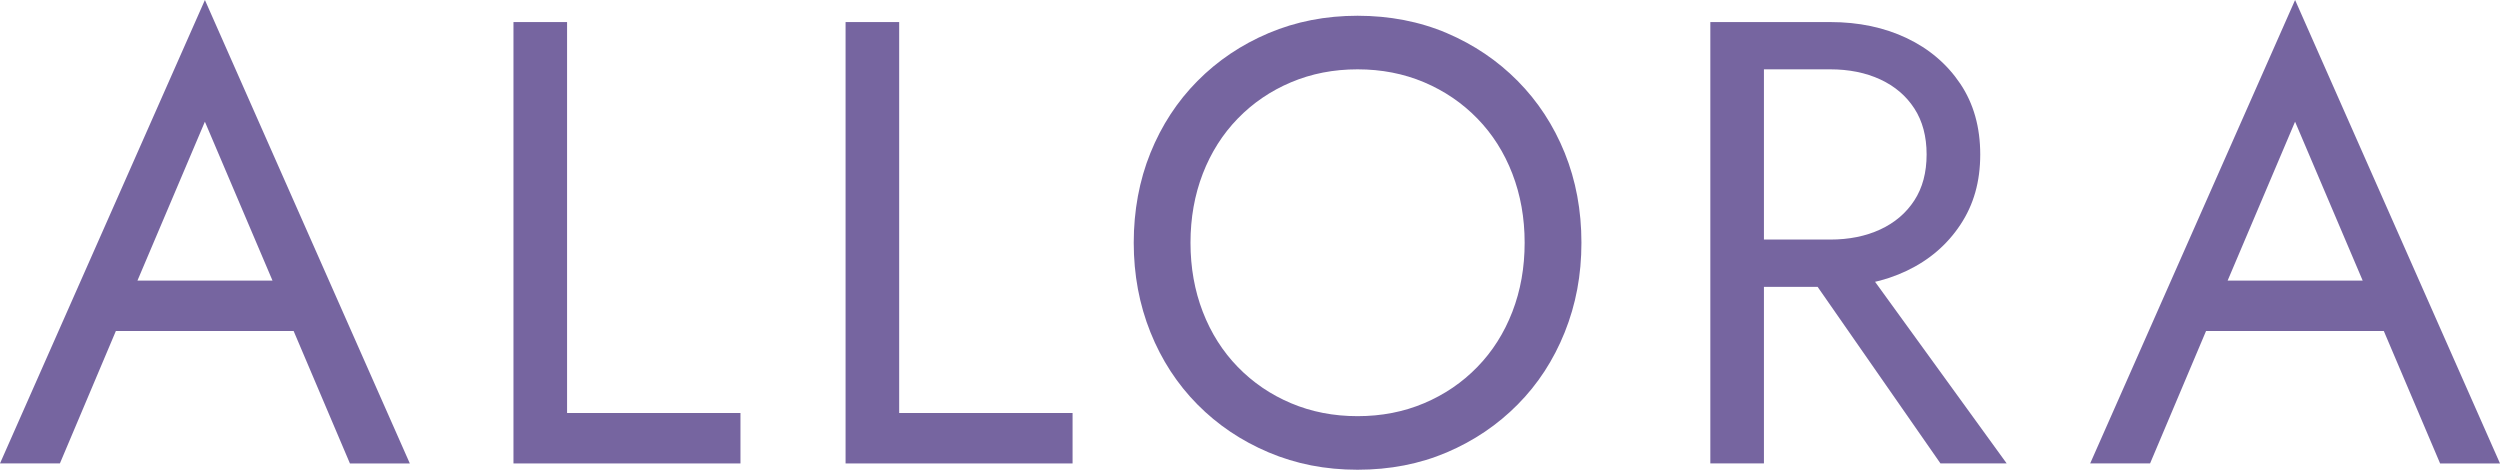 <?xml version="1.0" encoding="UTF-8"?><svg id="Layer_2" xmlns="http://www.w3.org/2000/svg" viewBox="0 0 1084.38 203.75"><defs><style>.cls-1{fill:#7665a0;}</style></defs><g id="Layer_2-2"><g id="Layer_1-2"><path class="cls-1" d="M56.61,128.81l-2.19,4.92-28.44,67.28H0L88.88,0l88.88,201.02h-25.98l-27.9-65.64-2.19-5.47-32.82-77.12-32.27,76.03h.01ZM47.04,121.7h84.78l8.2,21.88H38.84s8.2-21.88,8.2-21.88Z"/><path class="cls-1" d="M245.97,9.57v169.57h75.21v21.88h-98.46V9.57h23.25Z"/><path class="cls-1" d="M390.02,9.57v169.57h75.21v21.88h-98.46V9.57h23.25Z"/><path class="cls-1" d="M499.01,66.32c4.83-11.94,11.62-22.33,20.38-31.18,8.75-8.84,19.05-15.77,30.9-20.79,11.85-5.01,24.7-7.52,38.56-7.52s26.94,2.51,38.7,7.52c11.76,5.02,22.02,11.94,30.77,20.79,8.75,8.85,15.54,19.24,20.38,31.18,4.83,11.94,7.25,24.93,7.25,38.97s-2.42,26.8-7.25,38.84c-4.83,12.03-11.62,22.47-20.38,31.31-8.75,8.85-19.01,15.77-30.77,20.79-11.76,5.01-24.66,7.52-38.7,7.52s-26.71-2.51-38.56-7.52c-11.85-5.01-22.15-11.94-30.9-20.79-8.75-8.84-15.55-19.28-20.38-31.31-4.83-12.03-7.25-24.98-7.25-38.84s2.41-27.03,7.25-38.97ZM521.71,135.24c3.56,9.21,8.62,17.19,15.18,23.93,6.56,6.75,14.26,11.99,23.11,15.73,8.84,3.74,18.46,5.61,28.85,5.61s20.01-1.87,28.85-5.61c8.84-3.74,16.55-8.98,23.11-15.73,6.56-6.74,11.62-14.72,15.18-23.93,3.56-9.21,5.33-19.19,5.33-29.95s-1.78-20.74-5.33-29.95-8.61-17.18-15.18-23.93c-6.56-6.74-14.27-11.99-23.11-15.73-8.85-3.74-18.46-5.61-28.85-5.61s-20.01,1.87-28.85,5.61c-8.85,3.74-16.55,8.98-23.11,15.73s-11.62,14.73-15.18,23.93c-3.55,9.21-5.33,19.19-5.33,29.95s1.78,20.74,5.33,29.95h0Z"/><path class="cls-1" d="M765.11,9.57v191.44h-23.25V9.57h23.25ZM754.72,9.57h39.11c12.4,0,23.47,2.33,33.23,6.97,9.75,4.65,17.5,11.26,23.25,19.83,5.74,8.57,8.62,18.78,8.62,30.63s-2.87,21.84-8.62,30.49c-5.74,8.66-13.5,15.32-23.25,19.96-9.76,4.65-20.83,6.97-33.23,6.97h-39.11v-20.51h39.11c8.21,0,15.45-1.46,21.74-4.38s11.21-7.11,14.77-12.58,5.33-12.12,5.33-19.96-1.78-14.5-5.33-19.96c-3.55-5.47-8.48-9.66-14.77-12.58-6.29-2.91-13.54-4.38-21.74-4.38h-39.11V9.57ZM802.03,106.66l68.37,94.35h-28.72l-65.64-94.35h25.99Z"/><path class="cls-1" d="M963.23,128.81l-2.19,4.92-28.44,67.28h-25.98L995.5,0l88.88,201.02h-25.98l-27.9-65.64-2.19-5.47-32.82-77.12-32.27,76.03h0ZM953.66,121.7h84.78l8.2,21.88h-101.19l8.21-21.88h0Z"/></g></g></svg>
